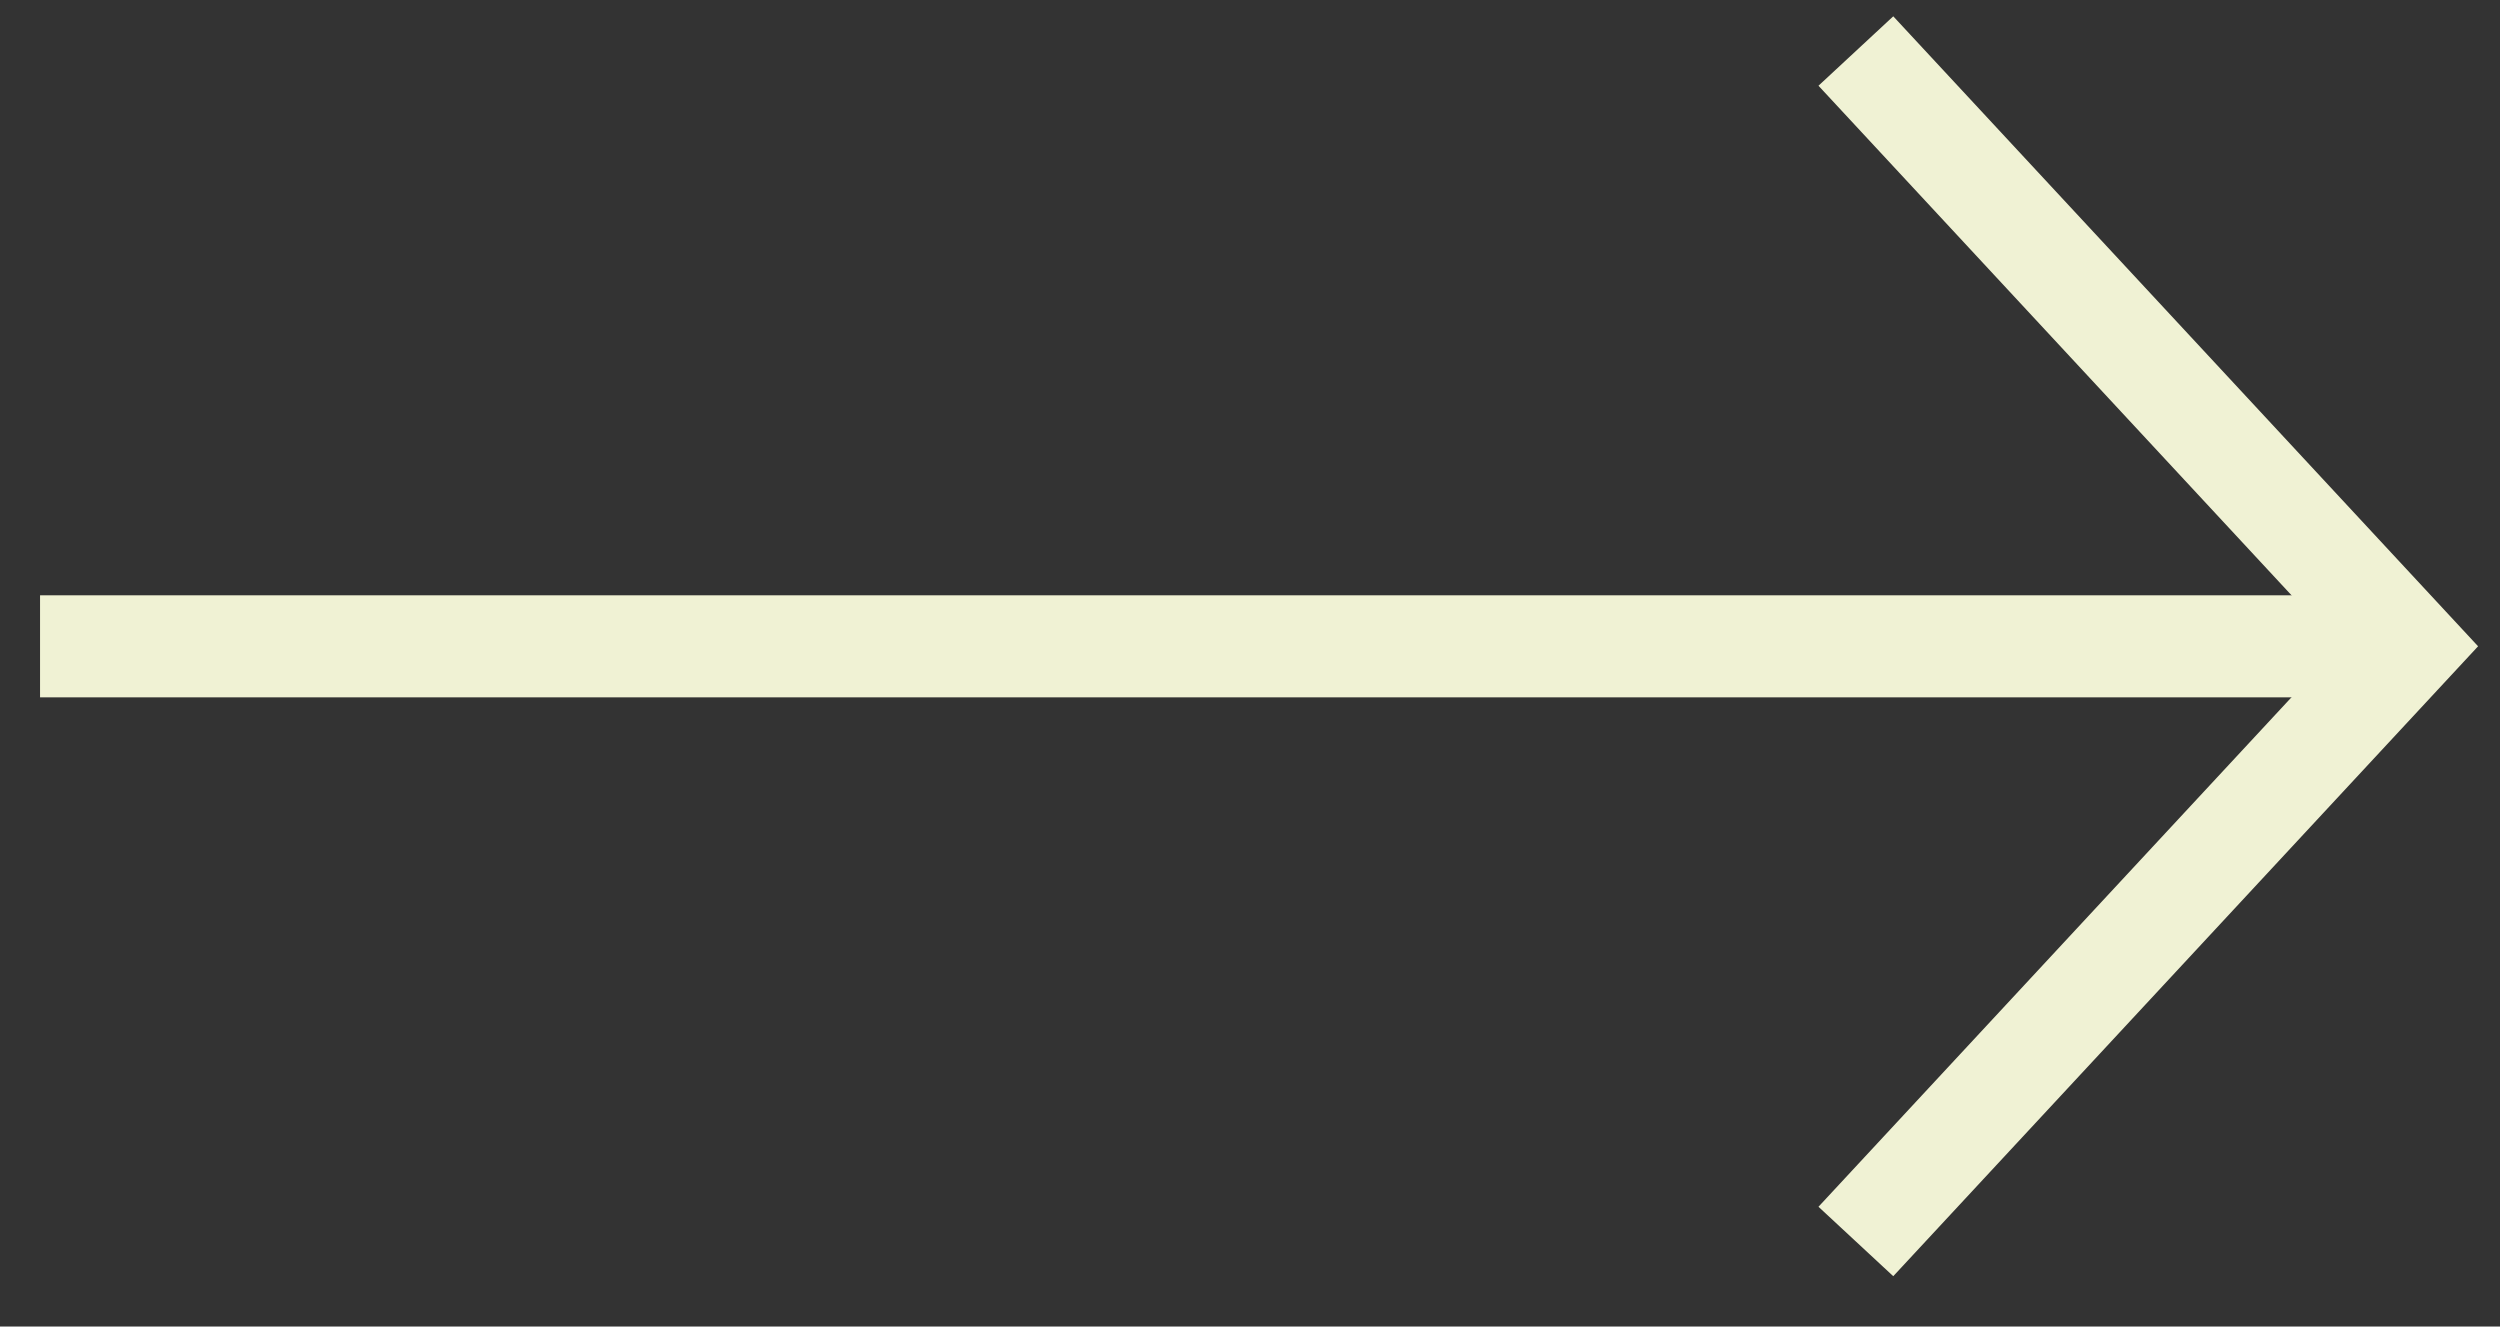 <svg xmlns="http://www.w3.org/2000/svg" width="49" height="26" viewBox="0 0 49 26" fill="none"><rect x="0" y="0" width="49" height="26" fill="#333333" stroke="none"/><path d="M0.785 12.668H47.205" stroke="#F0F2D4" stroke-width="2"></path><path d="M36.375 1L47.206 12.667L36.375 24.333" stroke="#F0F2D4" stroke-width="2"></path></svg>